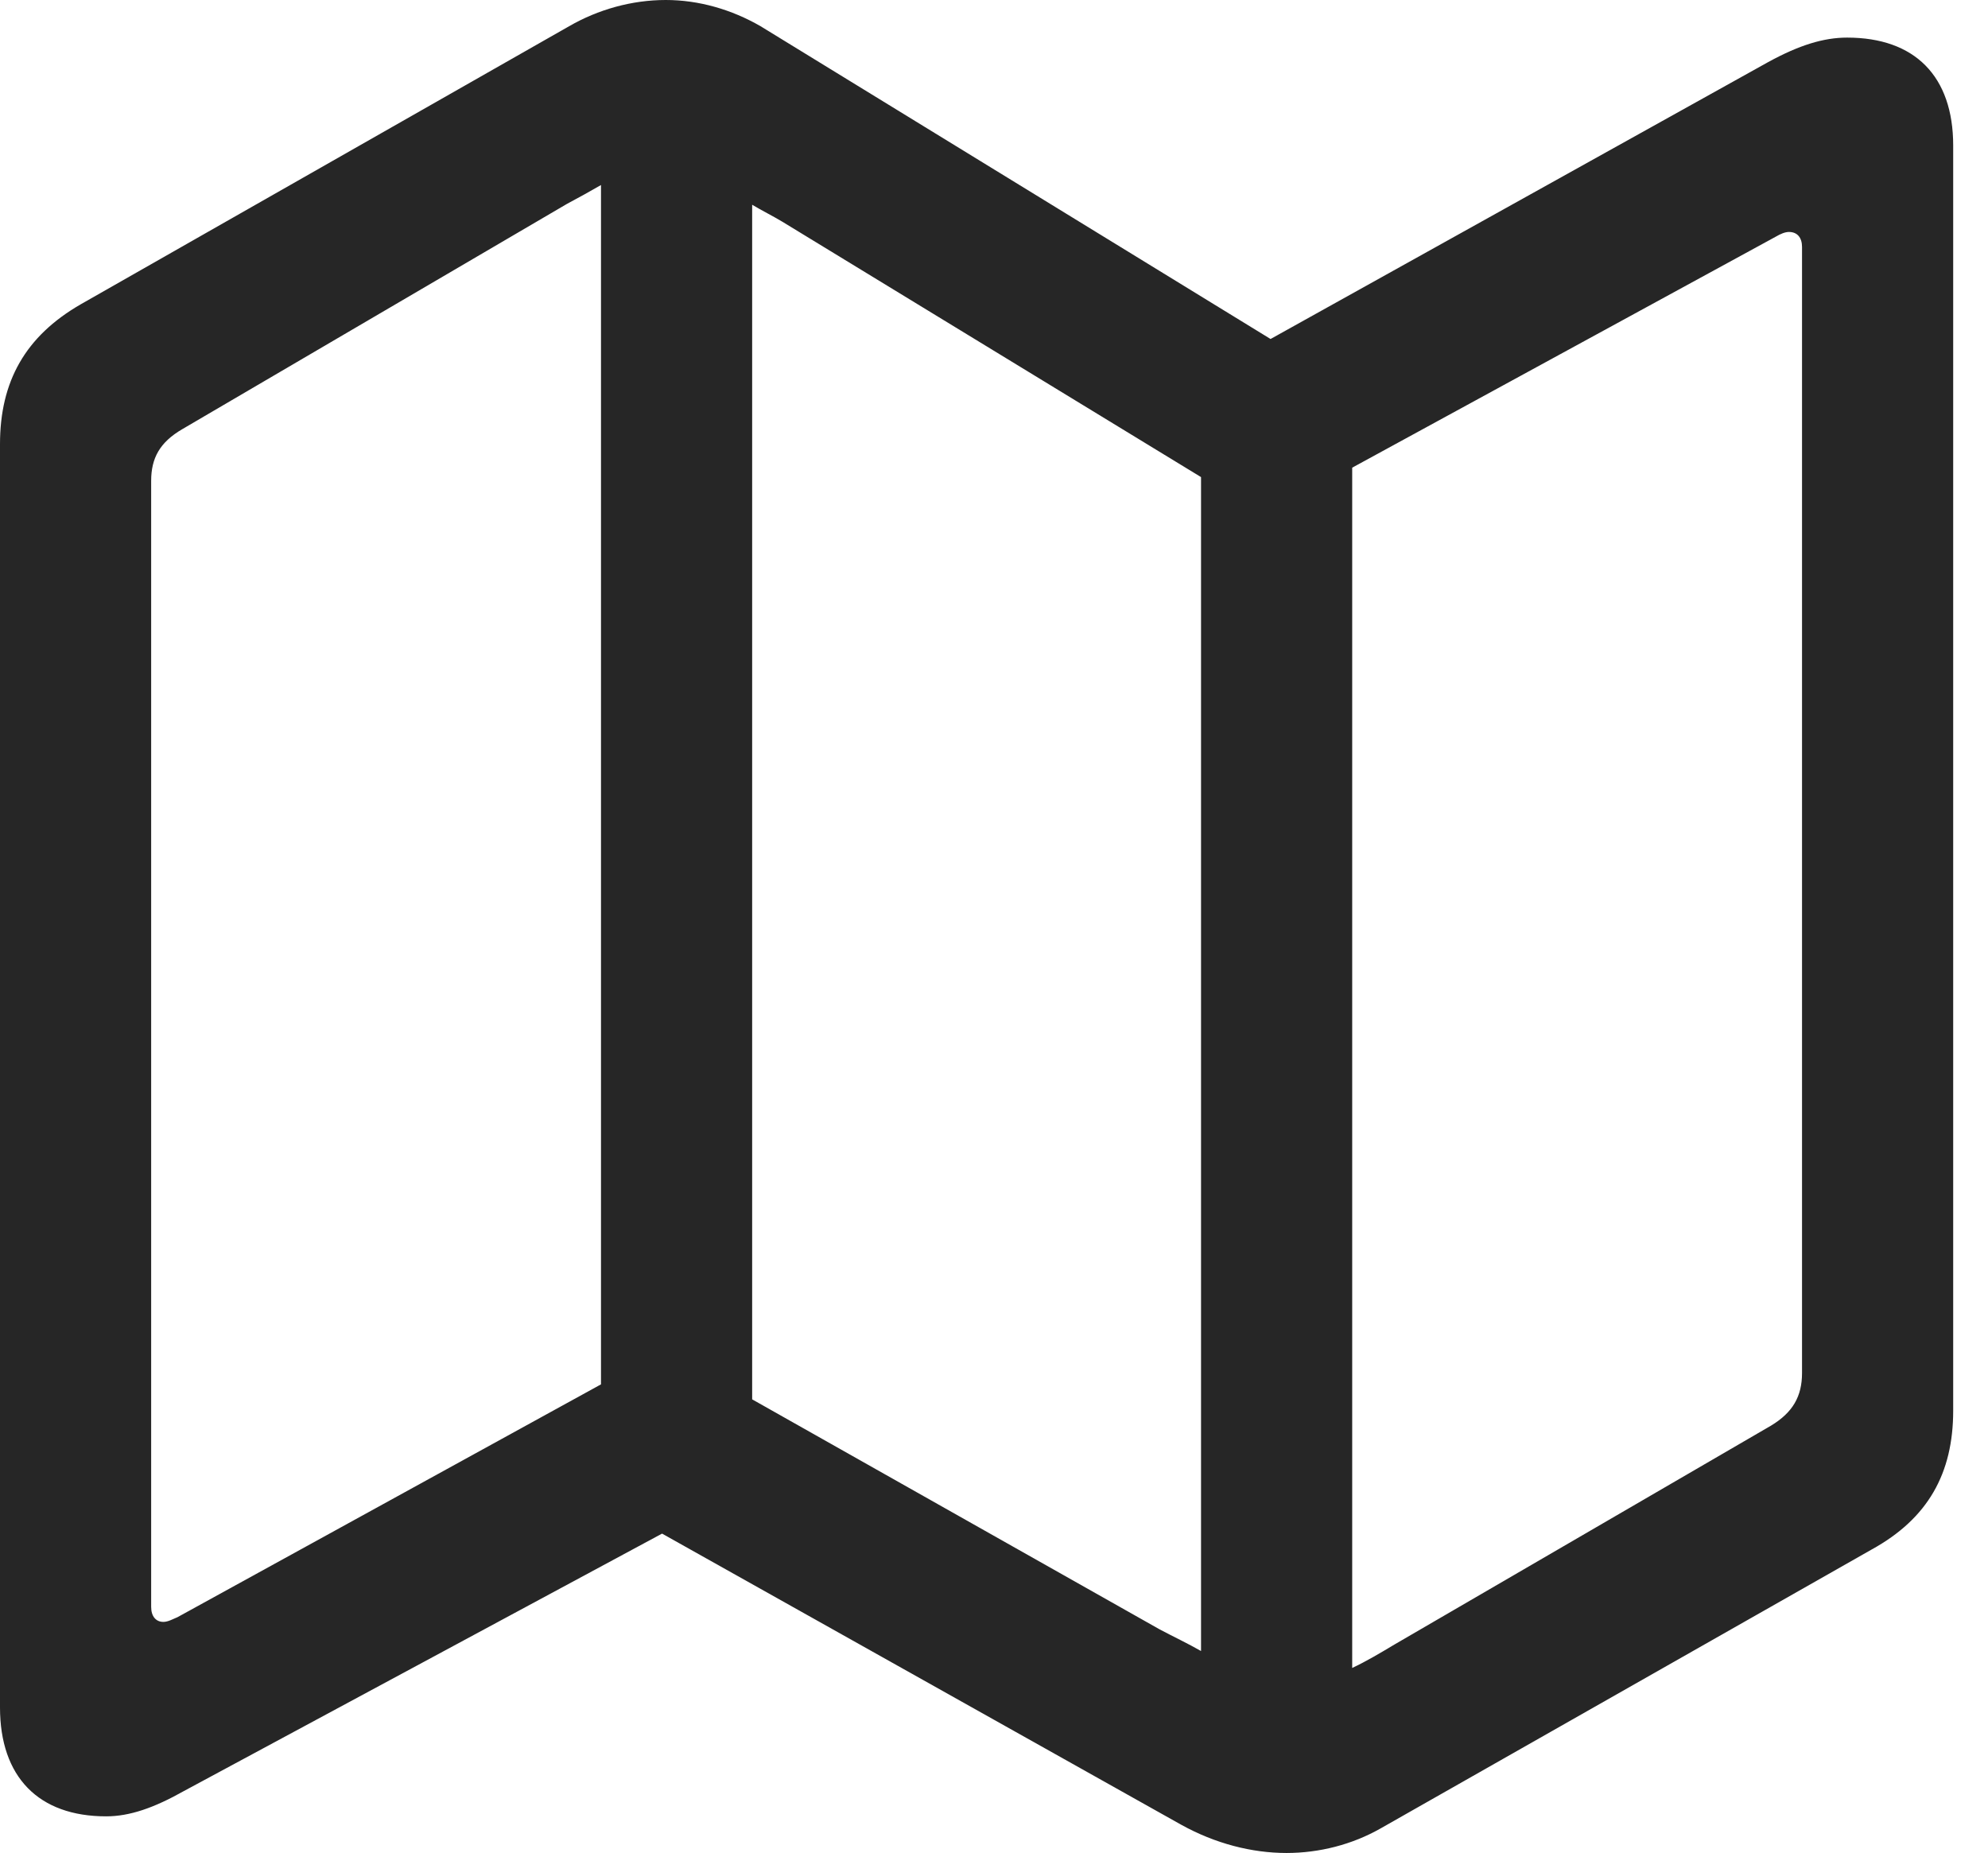 <?xml version="1.0" encoding="UTF-8"?>
<!--Generator: Apple Native CoreSVG 326-->
<!DOCTYPE svg
PUBLIC "-//W3C//DTD SVG 1.1//EN"
       "http://www.w3.org/Graphics/SVG/1.1/DTD/svg11.dtd">
<svg version="1.1" xmlns="http://www.w3.org/2000/svg" xmlns:xlink="http://www.w3.org/1999/xlink" viewBox="0 0 20.674 19.268">
 <g>
  <rect height="19.268" opacity="0" width="20.674" x="0" y="0"/>
  <path d="M1.104 18.887C1.348 18.887 1.602 18.799 1.914 18.623L6.885 15.947L12.285 18.975C12.637 19.17 13.018 19.268 13.379 19.268C13.721 19.268 14.062 19.18 14.355 19.014L19.463 16.113C20.049 15.791 20.312 15.322 20.312 14.668L20.312 1.514C20.312 0.791 19.912 0.391 19.209 0.391C18.965 0.391 18.711 0.469 18.389 0.645L13.213 3.525L7.91 0.273C7.607 0.098 7.266 0 6.924 0C6.572 0 6.221 0.098 5.918 0.273L0.84 3.164C0.264 3.496 0 3.965 0 4.619L0 17.754C0 18.477 0.4 18.887 1.104 18.887ZM6.25 14.395L1.846 16.816C1.797 16.836 1.748 16.865 1.699 16.865C1.621 16.865 1.572 16.807 1.572 16.709L1.572 5C1.572 4.766 1.66 4.6 1.895 4.463L5.898 2.119C6.025 2.051 6.133 1.992 6.25 1.924ZM7.822 14.551L7.822 2.129C7.92 2.188 8.037 2.246 8.135 2.305L12.49 4.961L12.49 17.168C12.354 17.09 12.207 17.021 12.06 16.943ZM14.062 17.344L14.062 4.863L18.467 2.461C18.516 2.432 18.564 2.412 18.604 2.412C18.691 2.412 18.74 2.471 18.74 2.568L18.74 14.277C18.74 14.521 18.643 14.688 18.418 14.824L14.502 17.1C14.355 17.188 14.209 17.275 14.062 17.344Z" fill="black" fill-opacity="0.85"/>
 </g>
</svg>
